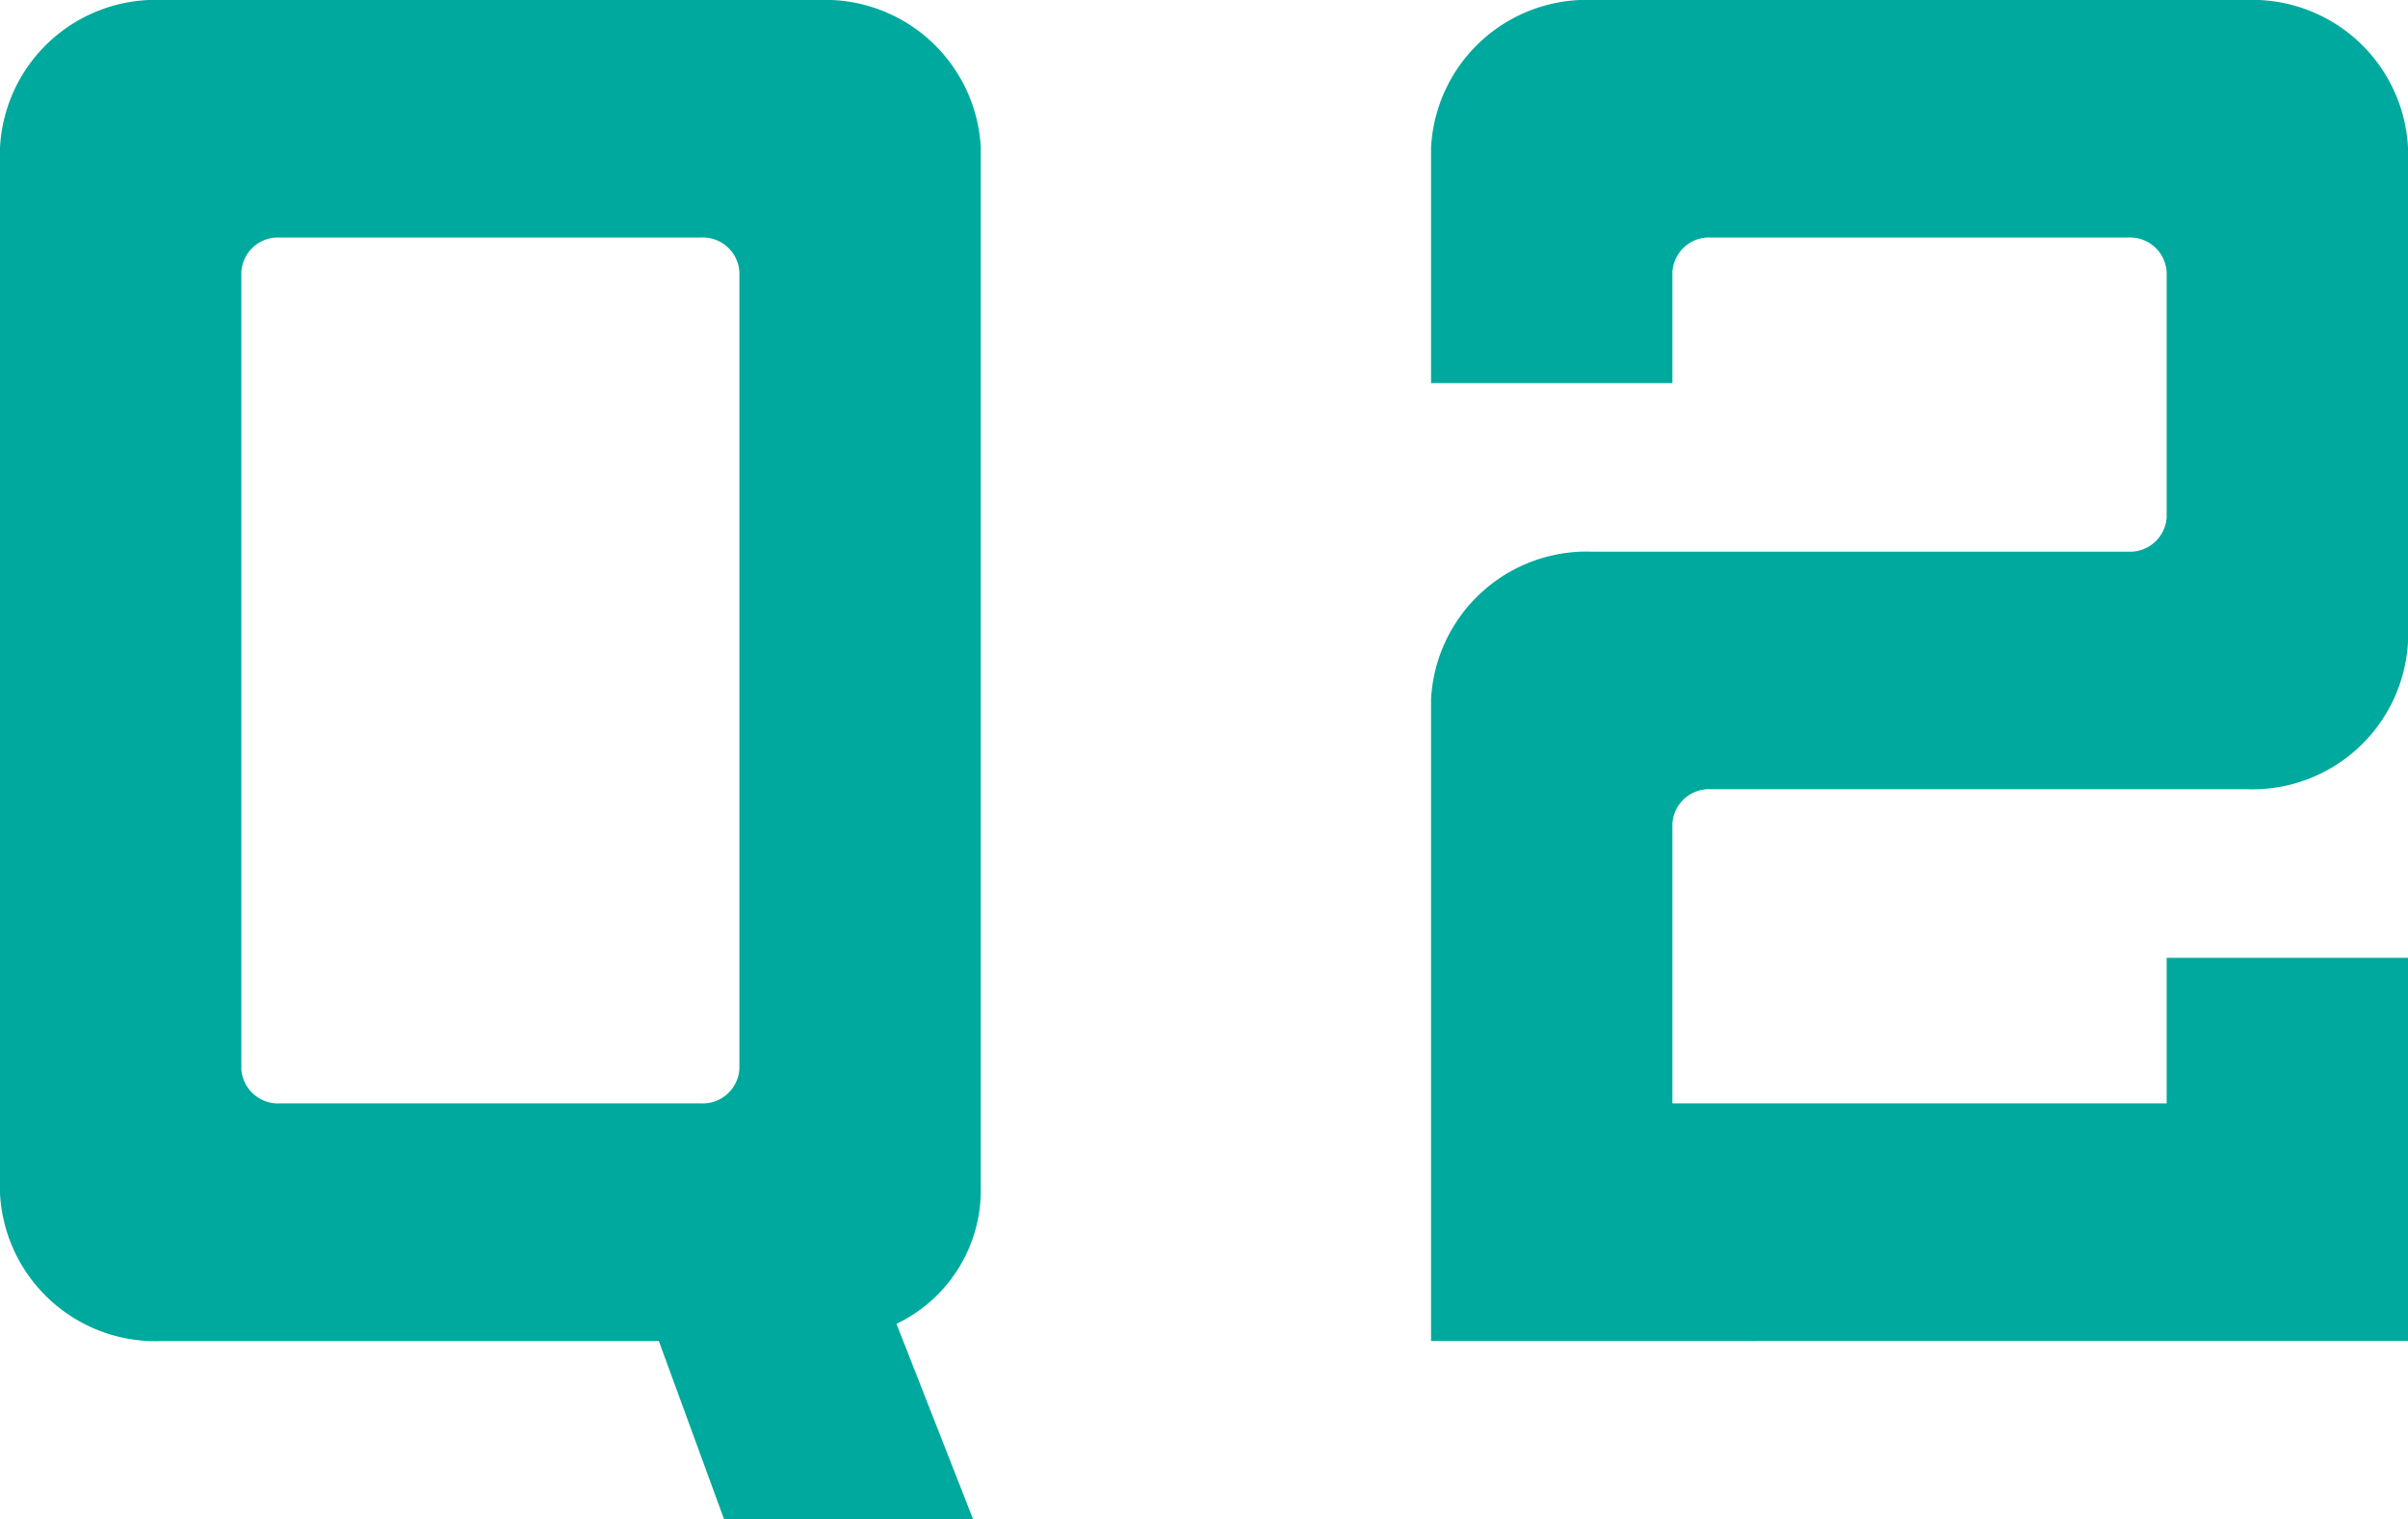 <svg xmlns="http://www.w3.org/2000/svg" width="59.077" height="37.268" viewBox="0 0 59.077 37.268">
  <g id="num2" transform="translate(-85.634 -16990.709)">
    <path id="パス_4264" data-name="パス 4264" d="M24.062,465.005v25.66a3.636,3.636,0,0,1-2.068,3.2l1.88,4.794h-6.11l-1.6-4.371H3.947A3.822,3.822,0,0,1,0,490.665v-25.66a3.822,3.822,0,0,1,3.947-3.619H20.114a3.823,3.823,0,0,1,3.948,3.619M17.2,467.214H6.861a.9.9,0,0,0-.94.846v19.55a.9.9,0,0,0,.94.846H17.2a.9.9,0,0,0,.94-.846V468.06a.9.9,0,0,0-.94-.846" transform="translate(85.634 16529.322)" fill="#00a99d"/>
    <path id="パス_4265" data-name="パス 4265" d="M59.077,465.005V477.13a3.821,3.821,0,0,1-3.947,3.619H41.971a.9.9,0,0,0-.941.846v6.861H53.156v-3.571h5.921v9.4H35.109V478.54a3.823,3.823,0,0,1,3.947-3.619h13.16a.9.9,0,0,0,.94-.846V468.06a.9.9,0,0,0-.94-.846H41.971a.9.9,0,0,0-.941.846v2.726H35.109v-5.781a3.822,3.822,0,0,1,3.947-3.619H55.13a3.822,3.822,0,0,1,3.947,3.619" transform="translate(85.634 16529.322)" fill="#00a99d"/>
  </g>
</svg>

